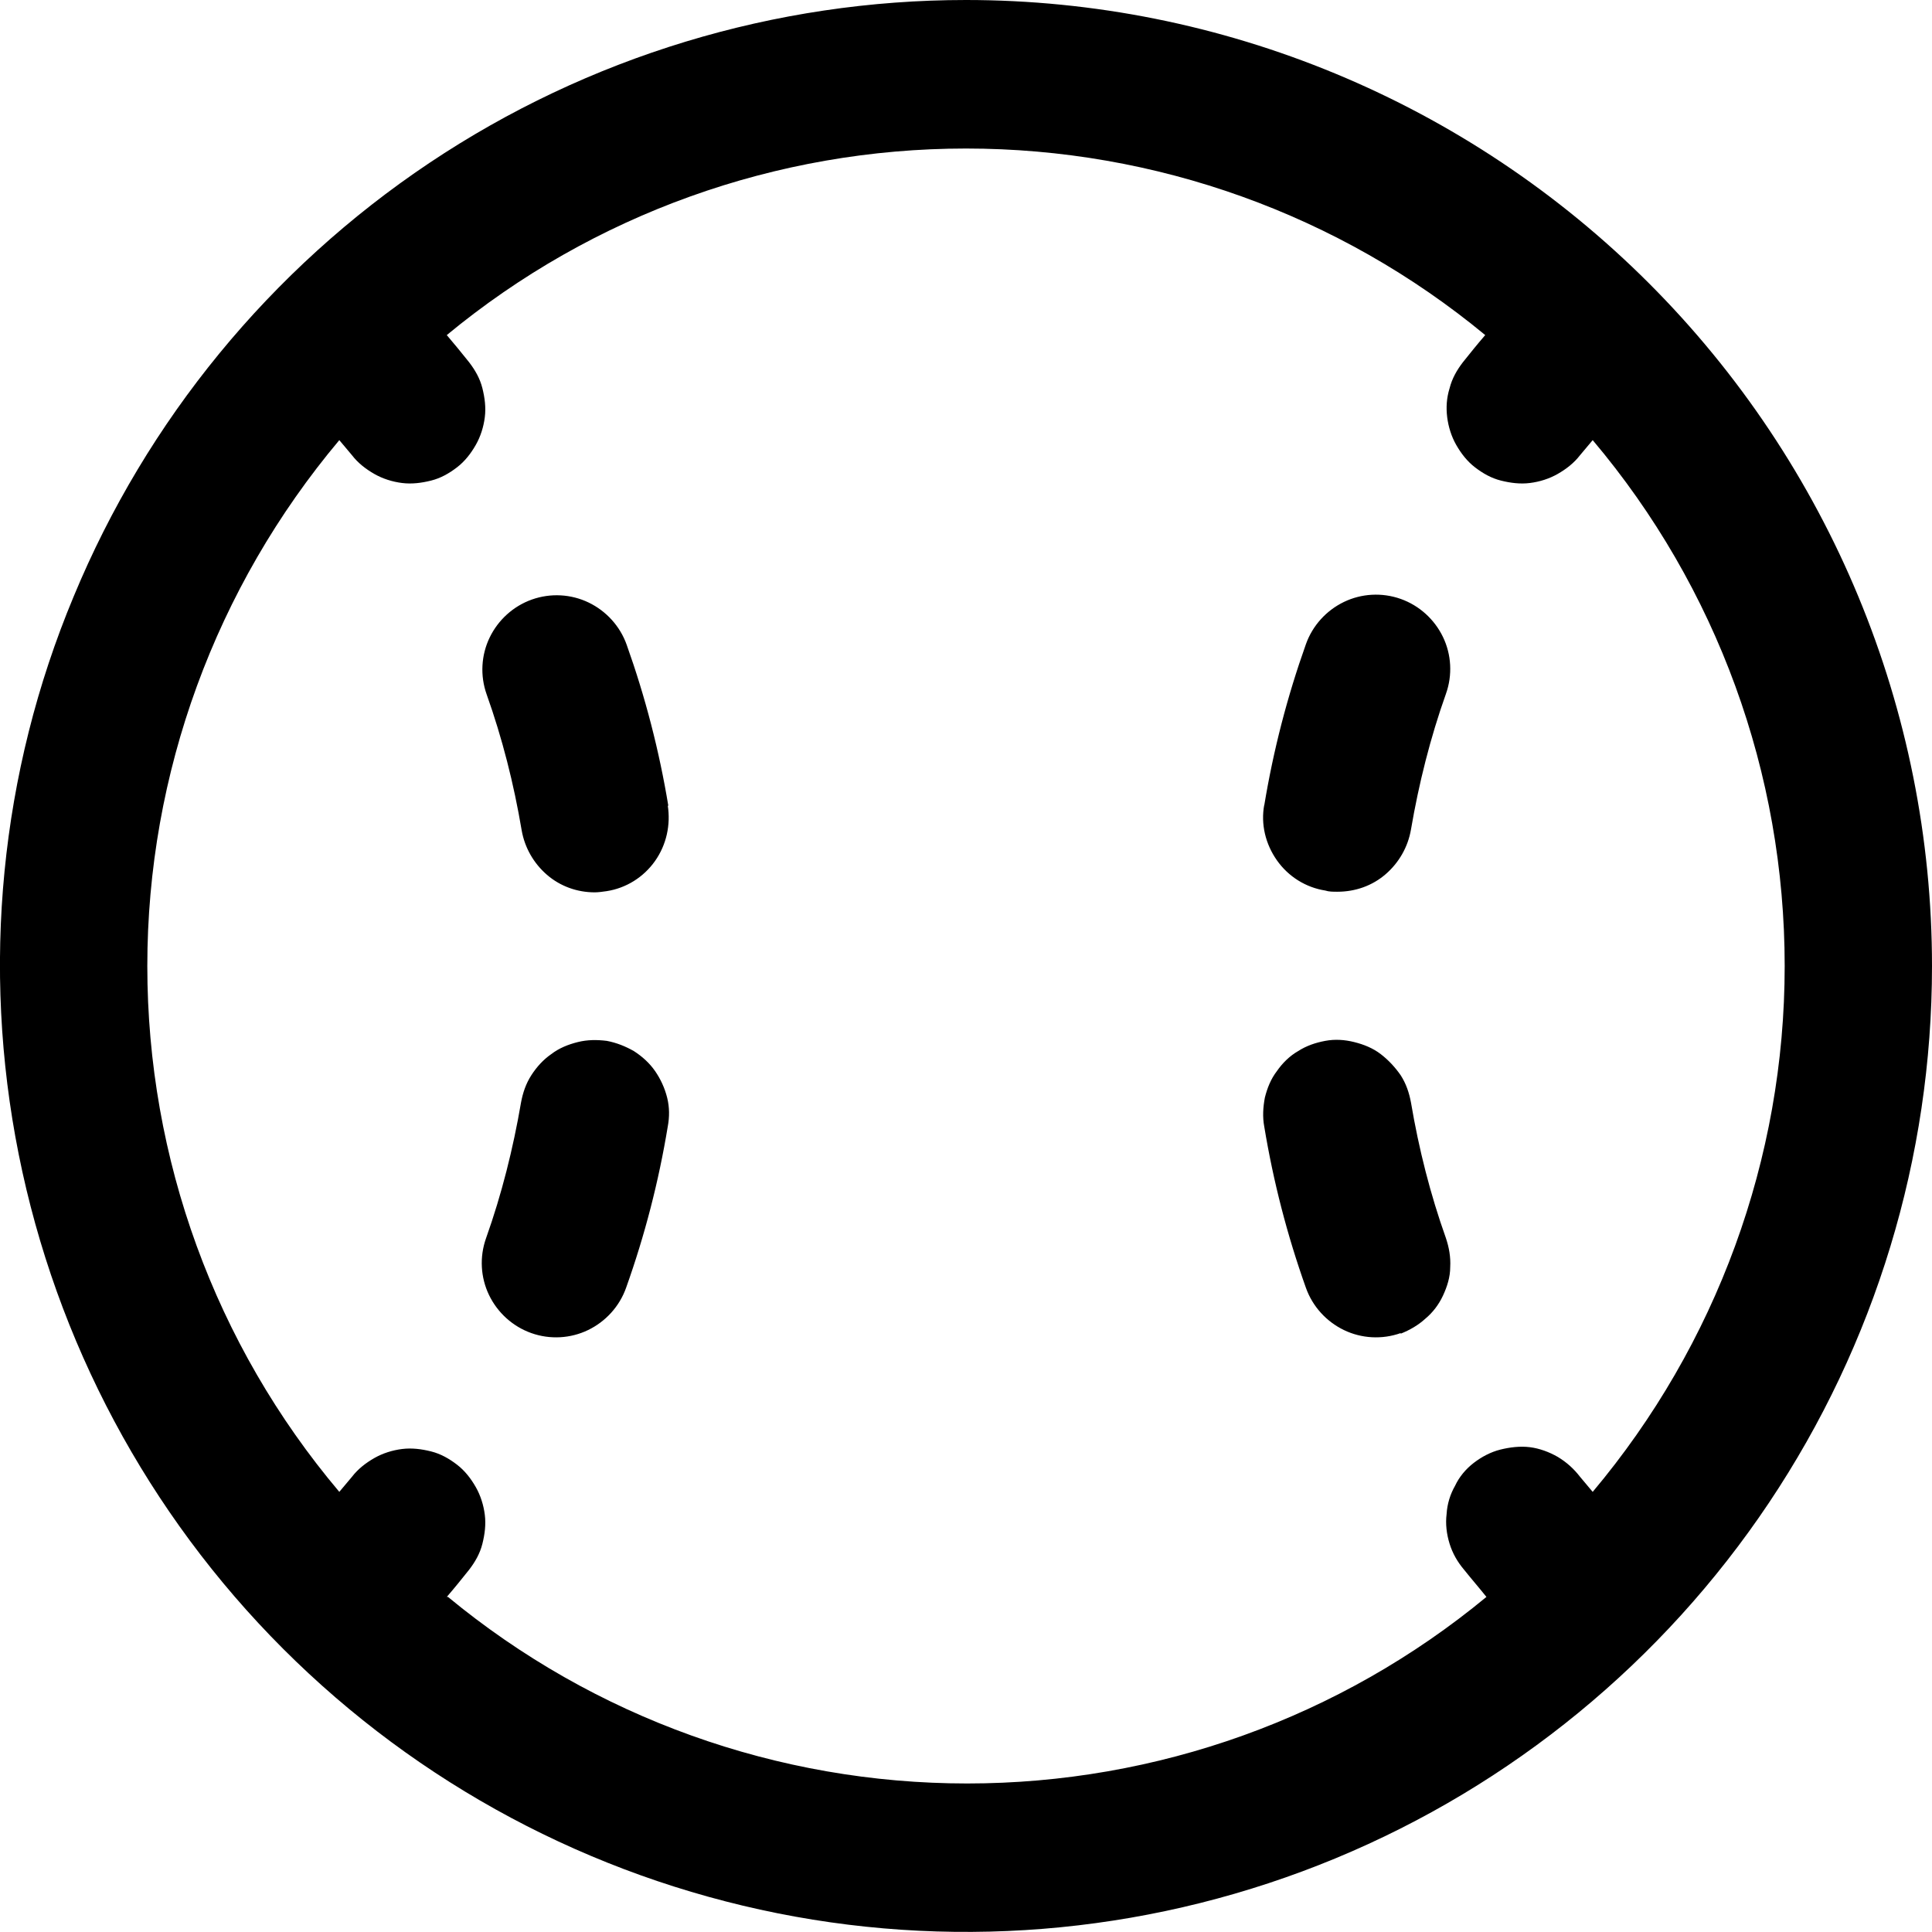 <?xml version="1.0" encoding="utf-8"?>
<svg xmlns="http://www.w3.org/2000/svg" id="Layer_1" viewBox="0 0 32 32">
  <path d="M16,0c-3.16,0-6.26.94-8.89,2.7-2.63,1.76-4.68,4.26-5.89,7.18C0,12.8-.31,16.02.31,19.12c.62,3.1,2.14,5.95,4.38,8.19s5.09,3.76,8.19,4.38c3.1.62,6.32.3,9.24-.91,2.92-1.21,5.42-3.26,7.18-5.89,1.76-2.63,2.7-5.72,2.7-8.89,0-4.24-1.69-8.31-4.69-11.31C24.31,1.69,20.24,0,16,0ZM7.4,26.45c.13-.15.25-.3.37-.45.1-.13.18-.27.22-.43s.06-.32.04-.48c-.02-.16-.07-.32-.15-.46-.08-.14-.18-.27-.31-.37-.13-.1-.27-.18-.43-.22-.16-.04-.32-.06-.48-.04-.16.02-.32.07-.46.15s-.27.18-.37.31l-.21.25c-2.06-2.44-3.18-5.52-3.18-8.71s1.13-6.27,3.18-8.71l.21.25c.1.13.23.23.37.31.14.08.3.13.46.15.16.02.32,0,.48-.04.16-.04.3-.12.43-.22.13-.1.23-.23.31-.37.08-.14.13-.3.15-.46.02-.16,0-.32-.04-.48-.04-.16-.12-.3-.22-.43-.12-.15-.25-.31-.37-.45,2.42-2,5.46-3.09,8.6-3.09s6.18,1.09,8.6,3.09c-.13.15-.25.3-.37.45-.1.13-.18.27-.22.43-.05.16-.06.32-.04.48.02.16.07.32.15.46.08.14.18.27.31.37.13.1.27.18.43.22.16.04.32.06.48.04.16-.02.32-.07.46-.15.14-.08.27-.18.37-.31l.21-.25c2.06,2.44,3.18,5.52,3.18,8.71s-1.13,6.27-3.18,8.71l-.21-.25c-.1-.13-.22-.24-.37-.33-.14-.08-.3-.14-.46-.16-.16-.02-.33,0-.49.04-.16.04-.31.12-.44.22-.13.1-.24.23-.31.38-.08.14-.13.3-.14.47-.02.16,0,.33.05.49.05.16.13.3.24.43.12.15.25.3.37.45-2.42,2-5.46,3.09-8.6,3.09s-6.18-1.09-8.6-3.09h0ZM11.06,18.66c-.15.91-.38,1.8-.69,2.67-.11.31-.34.56-.63.7-.29.14-.63.16-.94.05-.31-.11-.56-.34-.7-.63-.14-.29-.16-.63-.05-.94.26-.73.45-1.49.58-2.25.03-.16.08-.31.17-.45.09-.14.2-.26.33-.35.13-.1.28-.16.44-.2.16-.04.32-.04.48-.02.16.03.31.09.45.17.14.09.26.2.35.33.09.13.16.28.2.44s.04.32.01.48ZM11.06,13.34c.05.32-.02.65-.21.92-.19.27-.48.45-.8.5-.07.01-.14.02-.2.02-.29,0-.57-.1-.79-.29-.22-.19-.37-.45-.42-.74-.13-.77-.32-1.52-.58-2.25-.11-.31-.09-.65.05-.94s.39-.52.7-.63c.31-.11.65-.09.94.05.29.14.52.39.63.7.31.87.54,1.76.69,2.67ZM23.2,22.08c-.31.11-.65.09-.94-.05-.29-.14-.52-.39-.63-.7-.31-.87-.54-1.76-.69-2.67-.03-.16-.02-.32.01-.48.04-.16.1-.31.2-.44.09-.13.21-.25.35-.33.14-.09.29-.14.45-.17.16-.03.32-.02.48.02.16.04.31.1.44.2.13.1.24.22.33.35.09.14.14.29.17.45.13.77.32,1.52.58,2.25.05.15.08.31.07.48,0,.16-.05.32-.12.47-.07.15-.17.28-.29.38-.12.11-.26.19-.41.25ZM20.94,13.34c.15-.91.38-1.8.69-2.67.11-.31.34-.56.63-.7.29-.14.63-.16.94-.05.31.11.56.34.7.63.14.29.16.63.05.94-.26.73-.45,1.49-.58,2.25-.05.29-.2.55-.42.74-.22.19-.5.29-.8.29-.07,0-.14,0-.2-.02-.32-.05-.61-.23-.8-.5-.19-.27-.27-.6-.21-.92Z"/>
</svg>
